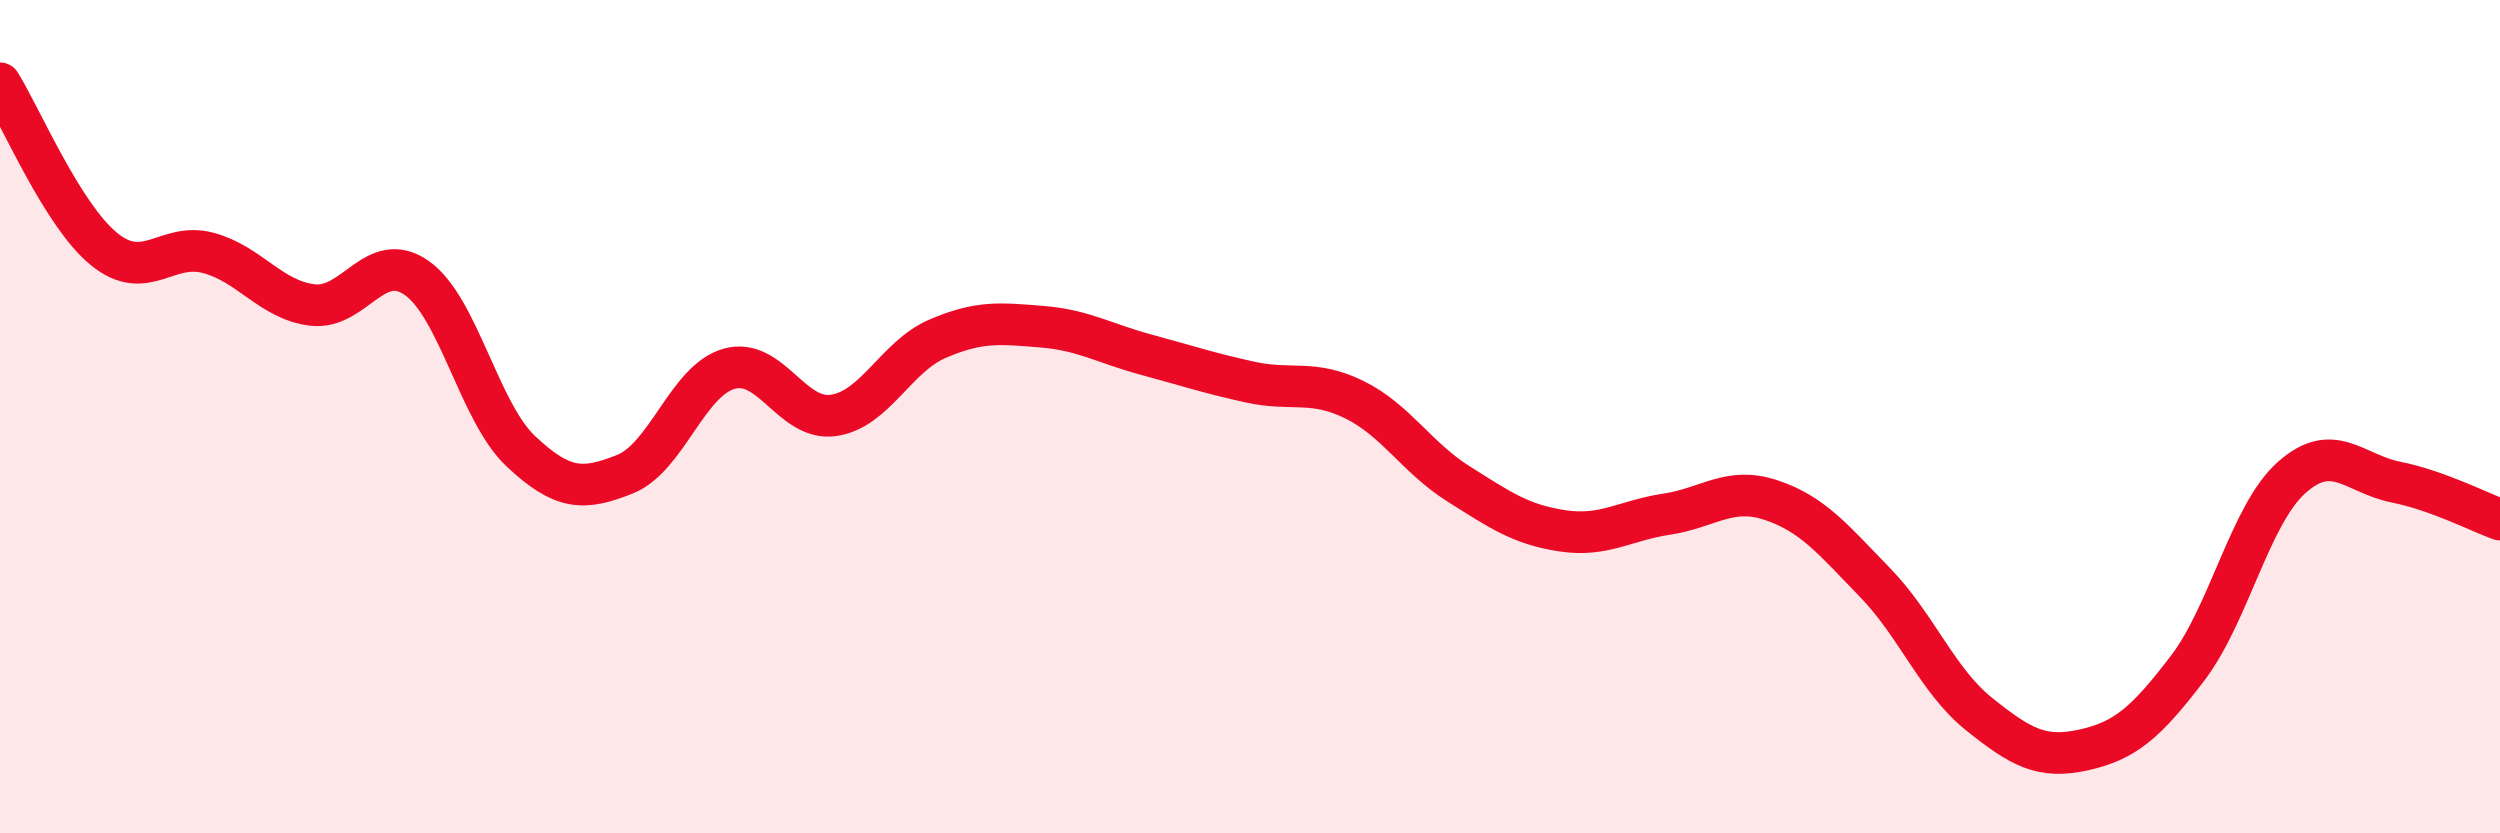 
    <svg width="60" height="20" viewBox="0 0 60 20" xmlns="http://www.w3.org/2000/svg">
      <path
        d="M 0,2 C 0.5,2.8 1.5,5.17 2.5,5.98 C 3.5,6.79 4,5.8 5,6.07 C 6,6.34 6.5,7.2 7.5,7.32 C 8.5,7.44 9,5.97 10,6.67 C 11,7.37 11.5,9.89 12.5,10.83 C 13.5,11.77 14,11.78 15,11.38 C 16,10.98 16.5,9.13 17.5,8.85 C 18.5,8.57 19,10.11 20,9.97 C 21,9.83 21.5,8.56 22.5,8.13 C 23.5,7.7 24,7.76 25,7.84 C 26,7.92 26.5,8.24 27.5,8.51 C 28.5,8.78 29,8.95 30,9.17 C 31,9.39 31.5,9.1 32.5,9.59 C 33.5,10.08 34,10.98 35,11.61 C 36,12.24 36.5,12.59 37.5,12.74 C 38.5,12.89 39,12.49 40,12.34 C 41,12.19 41.5,11.67 42.5,12 C 43.5,12.33 44,12.95 45,13.98 C 46,15.01 46.5,16.34 47.5,17.14 C 48.5,17.94 49,18.22 50,18 C 51,17.78 51.5,17.35 52.5,16.04 C 53.5,14.73 54,12.35 55,11.46 C 56,10.57 56.5,11.37 57.5,11.57 C 58.5,11.77 59.5,12.29 60,12.47L60 20L0 20Z"
        fill="#EB0A25"
        opacity="0.1"
        stroke-linecap="round"
        stroke-linejoin="round"
      />
      <path
        d="M 0,2 C 0.5,2.8 1.5,5.17 2.5,5.98 C 3.5,6.79 4,5.8 5,6.07 C 6,6.34 6.5,7.2 7.5,7.32 C 8.5,7.44 9,5.97 10,6.67 C 11,7.37 11.5,9.89 12.5,10.83 C 13.5,11.77 14,11.78 15,11.38 C 16,10.98 16.5,9.13 17.5,8.85 C 18.5,8.57 19,10.11 20,9.97 C 21,9.83 21.5,8.56 22.5,8.13 C 23.5,7.7 24,7.76 25,7.84 C 26,7.92 26.5,8.24 27.5,8.51 C 28.5,8.78 29,8.95 30,9.17 C 31,9.39 31.5,9.1 32.5,9.59 C 33.5,10.08 34,10.98 35,11.61 C 36,12.24 36.5,12.59 37.5,12.74 C 38.5,12.89 39,12.49 40,12.34 C 41,12.19 41.5,11.67 42.5,12 C 43.5,12.33 44,12.95 45,13.98 C 46,15.01 46.5,16.34 47.5,17.14 C 48.5,17.94 49,18.22 50,18 C 51,17.78 51.5,17.35 52.5,16.04 C 53.5,14.73 54,12.35 55,11.46 C 56,10.57 56.5,11.37 57.5,11.57 C 58.5,11.77 59.5,12.29 60,12.47"
        stroke="#EB0A25"
        stroke-width="1"
        fill="none"
        stroke-linecap="round"
        stroke-linejoin="round"
      />
    </svg>
  
